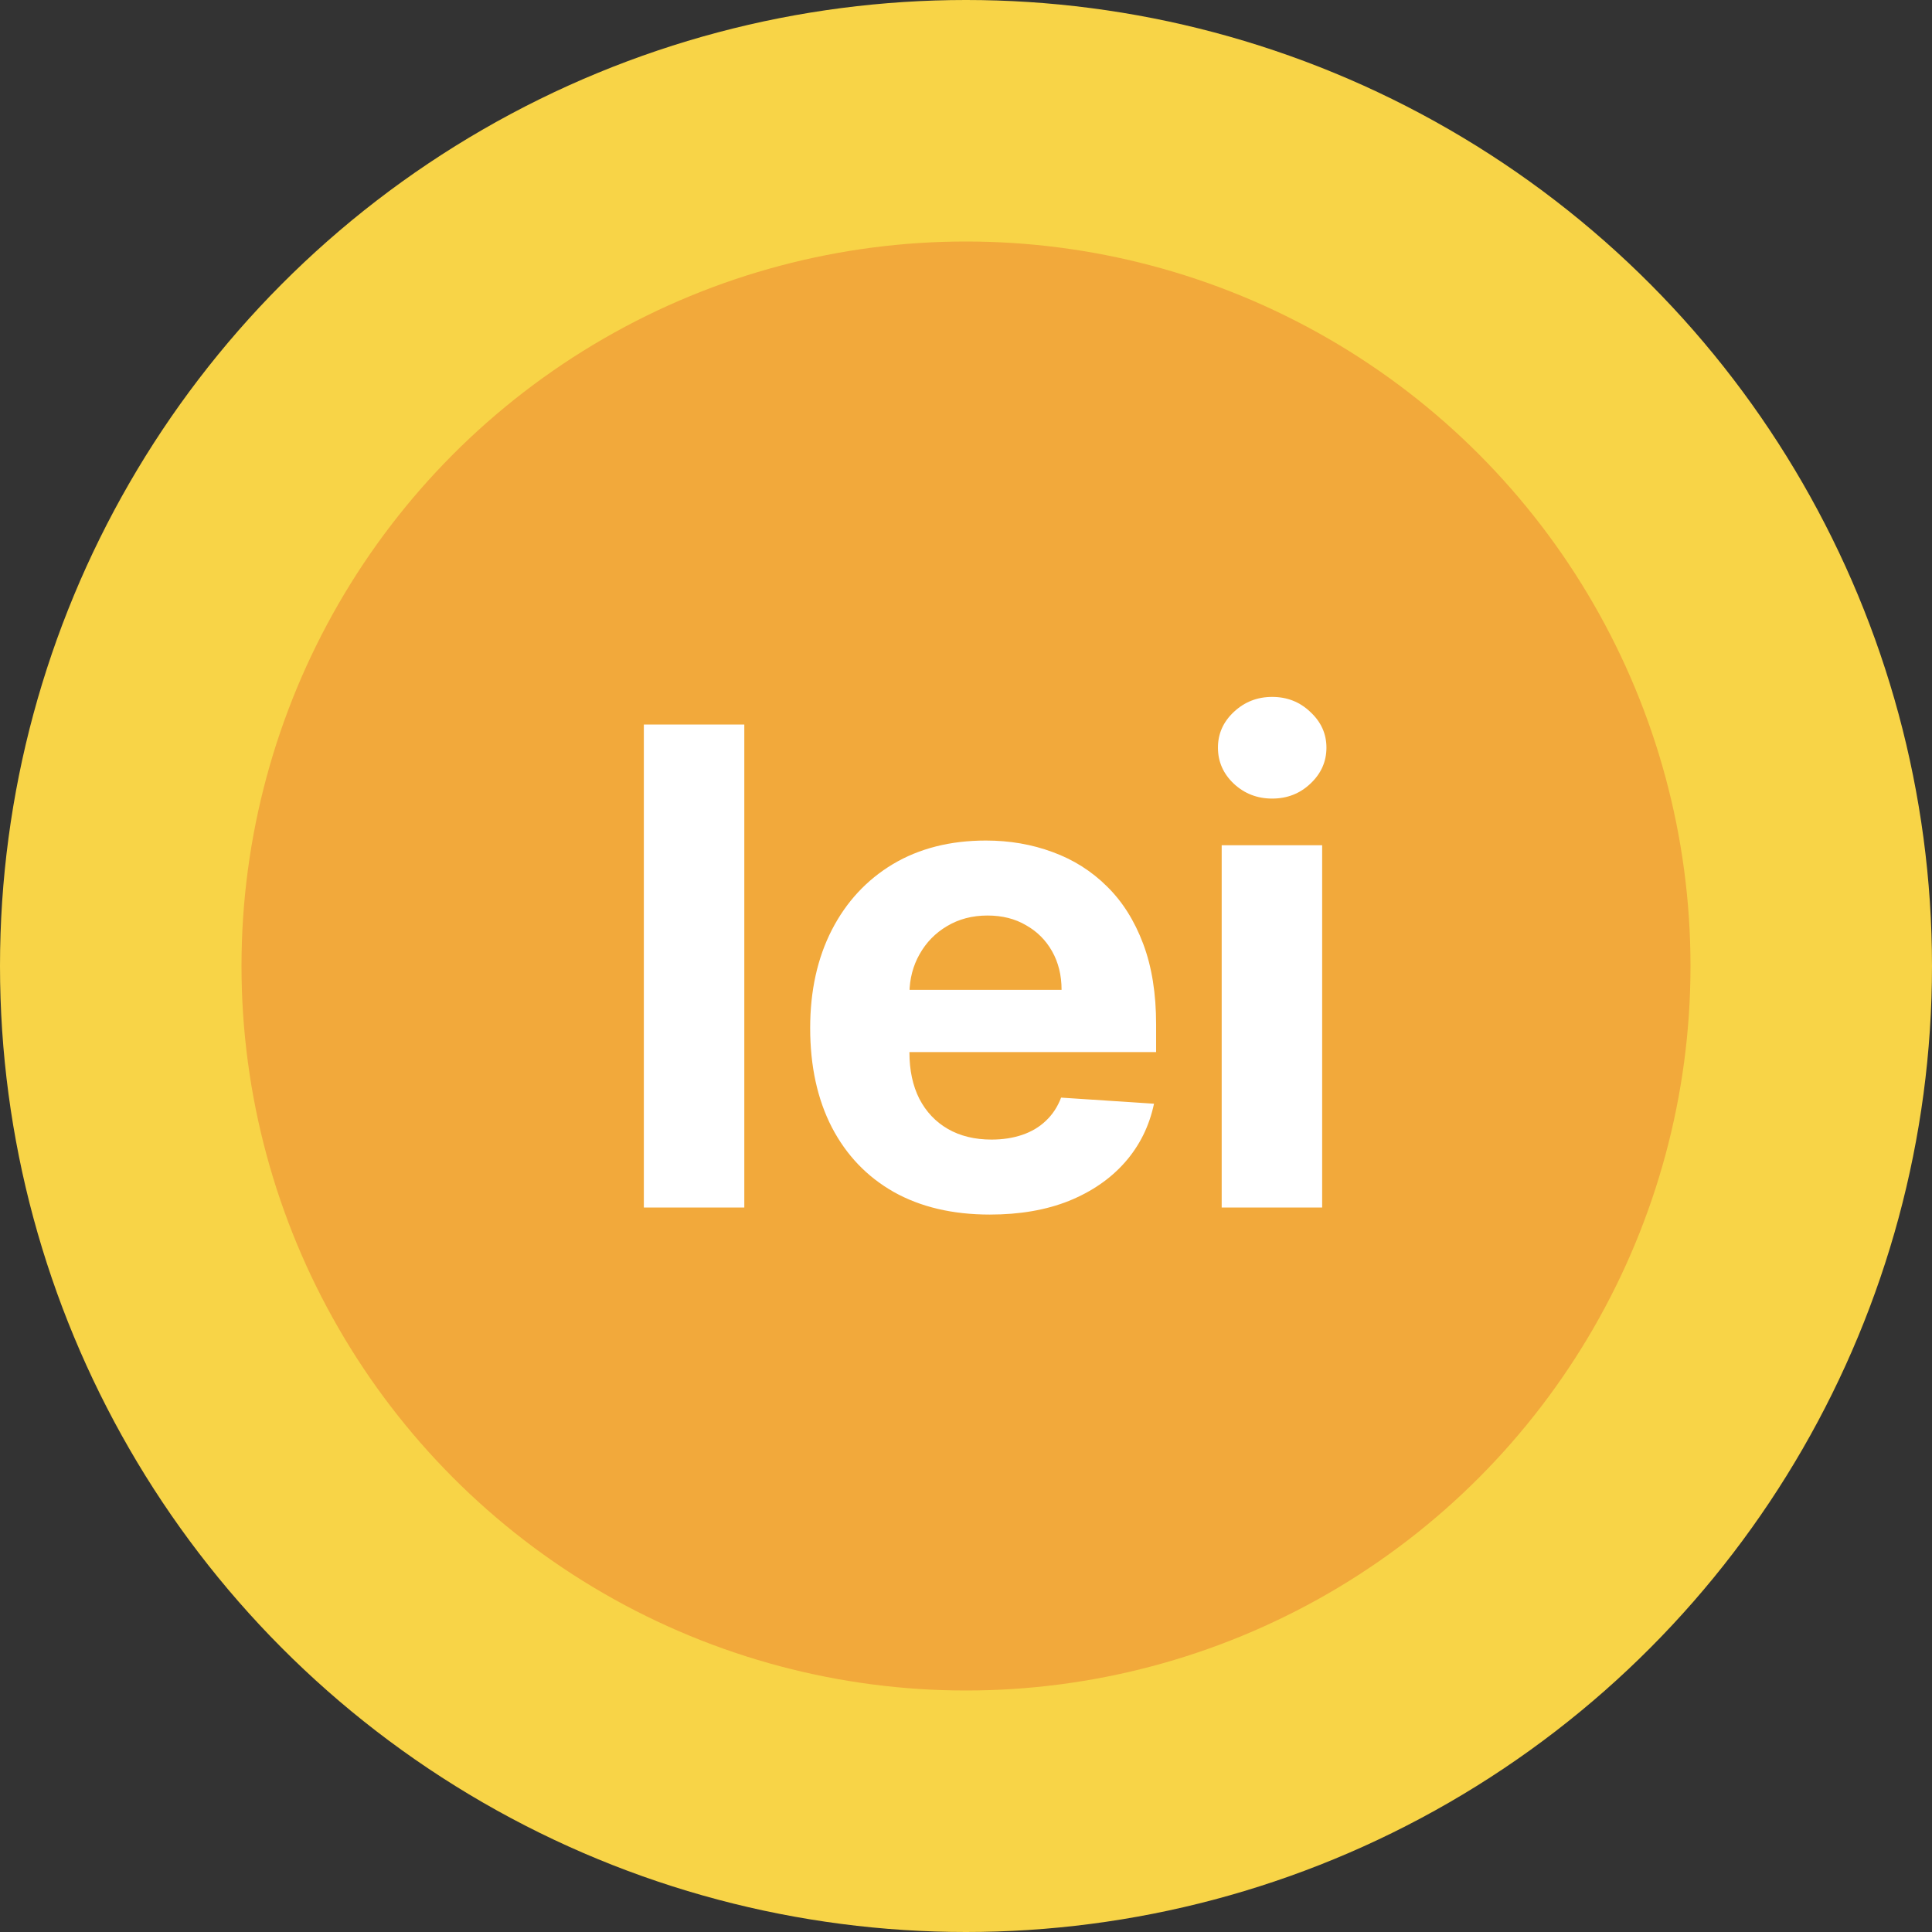 <?xml version="1.0" encoding="UTF-8"?> <svg xmlns="http://www.w3.org/2000/svg" width="32" height="32" viewBox="0 0 32 32" fill="none"><rect x="0" y="0" width="32" height="32" fill="#333333" stroke="none"/><circle cx="16" cy="16" r="16" fill="#F8D447"></circle><circle cx="16" cy="16" r="12" fill="#F2A93B"></circle><path d="M12.328 12V20H10.664V12H12.328ZM16.395 20.117C15.778 20.117 15.247 19.992 14.802 19.742C14.359 19.49 14.018 19.133 13.778 18.672C13.539 18.208 13.419 17.66 13.419 17.027C13.419 16.41 13.539 15.868 13.778 15.402C14.018 14.936 14.355 14.573 14.79 14.312C15.227 14.052 15.741 13.922 16.329 13.922C16.725 13.922 17.093 13.986 17.435 14.113C17.778 14.238 18.078 14.427 18.333 14.68C18.591 14.932 18.791 15.25 18.935 15.633C19.078 16.013 19.149 16.458 19.149 16.969V17.426H14.083V16.395H17.583C17.583 16.155 17.531 15.943 17.427 15.758C17.323 15.573 17.178 15.428 16.993 15.324C16.811 15.217 16.599 15.164 16.356 15.164C16.104 15.164 15.88 15.223 15.685 15.34C15.492 15.454 15.341 15.609 15.231 15.805C15.122 15.997 15.066 16.212 15.063 16.449V17.43C15.063 17.727 15.118 17.983 15.227 18.199C15.339 18.415 15.497 18.582 15.7 18.699C15.903 18.816 16.144 18.875 16.423 18.875C16.608 18.875 16.777 18.849 16.931 18.797C17.084 18.745 17.216 18.667 17.325 18.562C17.435 18.458 17.518 18.331 17.575 18.18L19.114 18.281C19.036 18.651 18.876 18.974 18.634 19.25C18.394 19.523 18.084 19.737 17.704 19.891C17.326 20.042 16.89 20.117 16.395 20.117ZM20.235 20V14H21.899V20H20.235ZM21.071 13.227C20.824 13.227 20.612 13.145 20.435 12.98C20.26 12.814 20.173 12.615 20.173 12.383C20.173 12.154 20.26 11.957 20.435 11.793C20.612 11.626 20.824 11.543 21.071 11.543C21.319 11.543 21.53 11.626 21.704 11.793C21.881 11.957 21.97 12.154 21.97 12.383C21.97 12.615 21.881 12.814 21.704 12.98C21.53 13.145 21.319 13.227 21.071 13.227Z" fill="white"></path></svg> 